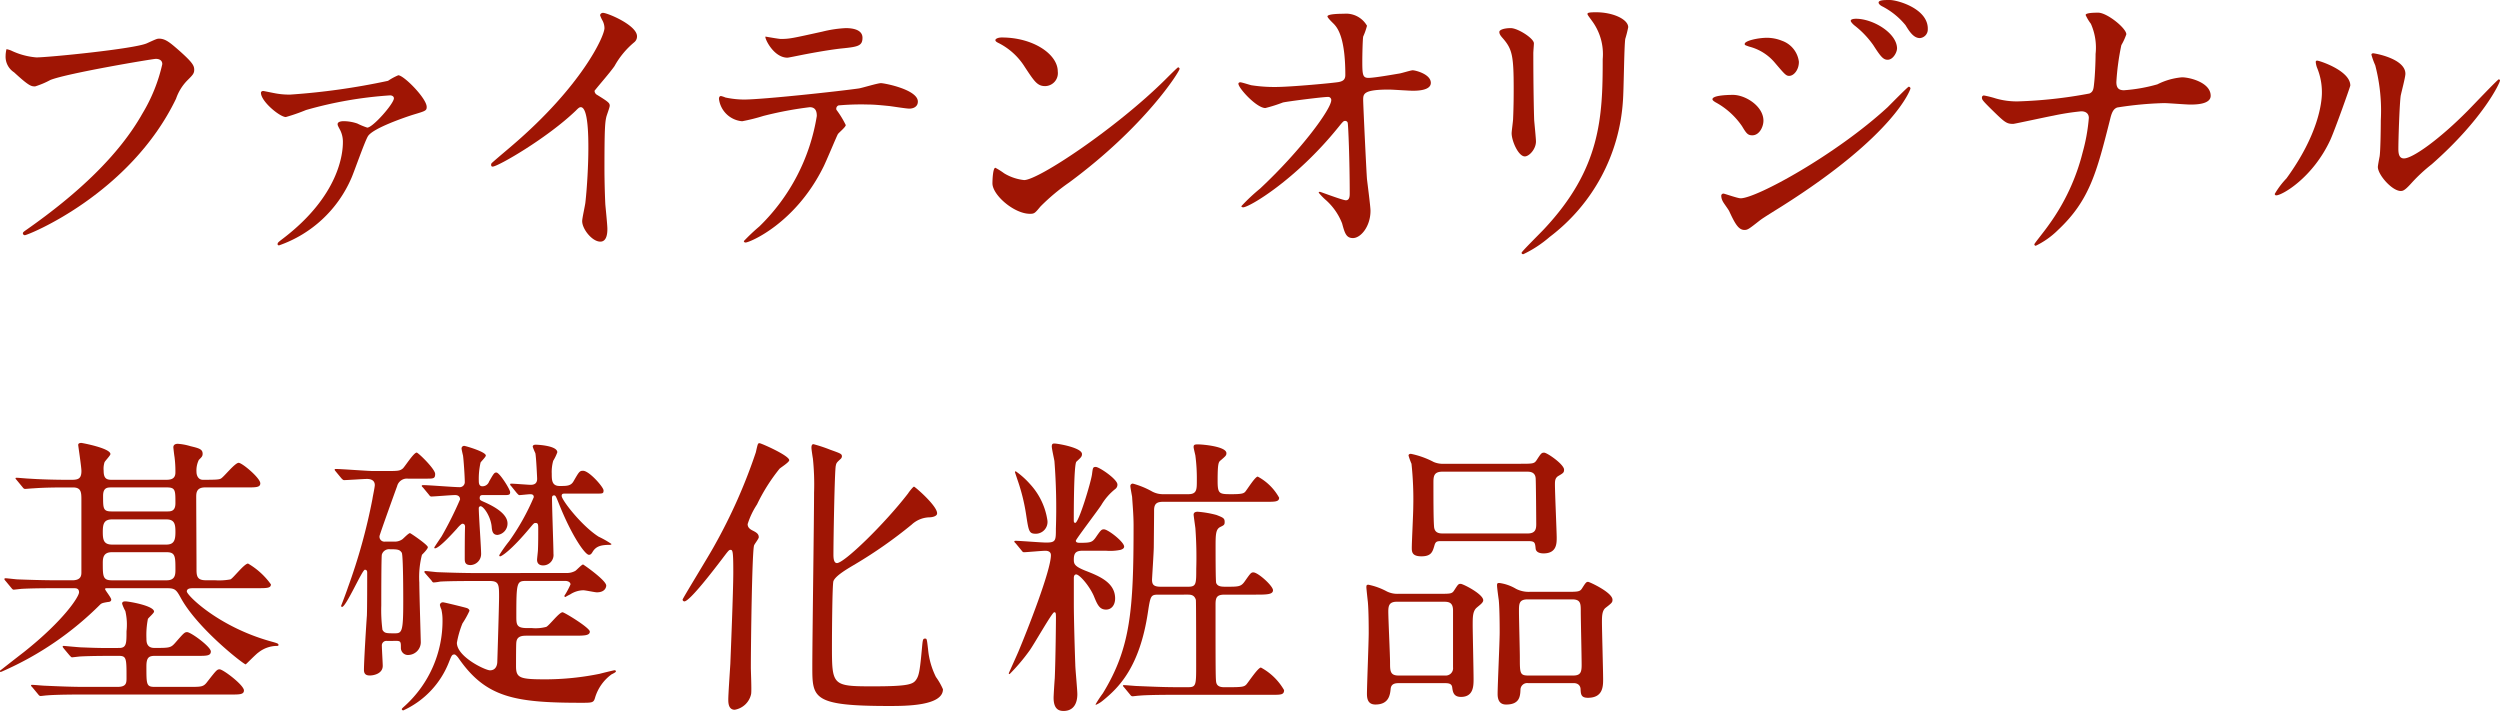 <svg id="レイヤー_1" data-name="レイヤー 1" xmlns="http://www.w3.org/2000/svg" viewBox="0 0 254.101 72.259">
  <defs>
    <style>
      .cls-1 {
        fill: #9f1504;
      }
    </style>
  </defs>
  <title>ai-01-05-002</title>
  <g>
    <path class="cls-1" d="M505.085,480.946a7.281,7.281,0,0,0,2.471.655c1.221,0,9.943-.864,11.224-1.43.923-.417,1.042-.477,1.25-.477.655,0,1.131.417,2.055,1.221,1.339,1.191,1.518,1.519,1.518,1.936,0,.387-.148.536-.685,1.071a4.938,4.938,0,0,0-1.161,1.876c-4.674,9.705-15.063,13.873-15.361,13.873a.2.2,0,0,1-.208-.179c0-.119.089-.179.387-.388,5.18-3.632,9.378-7.562,11.759-11.789a16.829,16.829,0,0,0,2.024-5.03c0-.507-.506-.536-.655-.536-.328,0-8.991,1.459-10.717,2.144a8.584,8.584,0,0,1-1.548.654c-.387,0-.595,0-2.143-1.429a1.886,1.886,0,0,1-.863-1.667,3.087,3.087,0,0,1,.089-.685A1.971,1.971,0,0,1,505.085,480.946Z" transform="translate(-503.863 -475.766)"/>
    <path class="cls-1" d="M531.9,485.262a7.786,7.786,0,0,0,1.459.119,69.635,69.635,0,0,0,9.943-1.4,6.008,6.008,0,0,1,1.042-.565c.565,0,2.888,2.352,2.888,3.215,0,.388-.119.417-1.4.8-.744.238-4.108,1.37-4.584,2.2-.357.625-1.4,3.632-1.667,4.228a12.48,12.48,0,0,1-7.353,6.847c-.119,0-.149-.059-.149-.118,0-.149.03-.179.536-.566,5.746-4.376,6.1-8.692,6.1-9.794a2.655,2.655,0,0,0-.268-1.221c-.238-.446-.268-.506-.268-.625,0-.268.447-.3.6-.3a4.431,4.431,0,0,1,1.4.238,7.261,7.261,0,0,0,1.012.417c.566,0,2.709-2.441,2.709-2.978,0-.208-.208-.3-.387-.3a40.6,40.6,0,0,0-8.544,1.489,18.786,18.786,0,0,1-2.054.714c-.6,0-2.53-1.577-2.53-2.471,0-.089.089-.179.238-.179C530.712,485.024,531.724,485.233,531.9,485.262Z" transform="translate(-503.863 -475.766)"/>
    <path class="cls-1" d="M564.556,485.412c1.161.714,1.28.833,1.28,1.1,0,.179-.328,1.013-.357,1.191-.119.536-.179,1.161-.179,5.27,0,.8.03,2.411.089,3.572.03.356.208,2.084.208,2.471,0,.3,0,1.31-.715,1.31-.833,0-1.846-1.28-1.846-2.084,0-.3.3-1.607.328-1.905.179-1.607.3-3.9.3-5.478,0-1.071,0-4.2-.774-4.2-.149,0-.268.119-.506.357-2.917,2.8-7.918,5.686-8.455,5.686-.089,0-.149-.06-.149-.179a.27.27,0,0,1,.089-.208c.774-.685,1.607-1.369,2.084-1.786,7.025-6.014,9.348-11.074,9.348-11.908a1.68,1.68,0,0,0-.238-.833,3.361,3.361,0,0,1-.208-.477.294.294,0,0,1,.3-.238c.447,0,3.454,1.25,3.454,2.382a.75.75,0,0,1-.268.595,8.507,8.507,0,0,0-2.024,2.441c-.506.715-1.458,1.786-2.024,2.5A.481.481,0,0,0,564.556,485.412Z" transform="translate(-503.863 -475.766)"/>
    <path class="cls-1" d="M589.826,488.477c0,.209-.714.774-.8.923-.089.119-1.22,2.858-1.488,3.364-2.857,5.746-7.5,7.651-7.889,7.651-.119,0-.179-.06-.179-.149a20.349,20.349,0,0,1,1.578-1.488,20.078,20.078,0,0,0,5.835-11.224c0-.356-.06-.893-.714-.893a36.819,36.819,0,0,0-4.733.893,18.713,18.713,0,0,1-2.144.536,2.6,2.6,0,0,1-2.352-2.263c0-.179.06-.3.208-.3a2.563,2.563,0,0,1,.446.149,9.278,9.278,0,0,0,1.876.208c1.905,0,9.615-.833,11.7-1.131.357-.06,1.905-.536,2.233-.536.357,0,3.751.655,3.751,1.876,0,.535-.476.714-.863.714-.328,0-1.786-.238-2.083-.268-.625-.06-1.459-.149-2.114-.149a25.48,25.48,0,0,0-3.007.09.361.361,0,0,0-.208.446A9.283,9.283,0,0,1,589.826,488.477Zm-6.609-8.752c.923,0,1.25-.089,4.228-.744a12.153,12.153,0,0,1,2.381-.357c.625,0,1.7.119,1.7.982s-.506.923-2.263,1.1c-1.518.179-3.513.565-3.959.655-.149.029-1.31.268-1.4.268-1.459,0-2.382-2.084-2.232-2.144C581.847,479.517,583.038,479.725,583.217,479.725Z" transform="translate(-503.863 -475.766)"/>
    <path class="cls-1" d="M612.535,494.312a20.876,20.876,0,0,0-2.917,2.441c-.566.685-.625.744-1.072.744-1.607,0-3.811-1.905-3.811-3.1,0-.209.03-1.578.3-1.578a7.405,7.405,0,0,1,.893.565,4.928,4.928,0,0,0,2.024.685c1.458,0,9.348-5.269,14.29-10.151.477-.476,1.31-1.31,1.369-1.31a.191.191,0,0,1,.149.148C623.759,483.03,620.275,488.6,612.535,494.312Zm-2.441-9.794c-.8,0-1.1-.477-2.083-1.965a6.7,6.7,0,0,0-2.709-2.441c-.119-.06-.268-.148-.268-.268s.238-.268.655-.268c3.186,0,5.686,1.7,5.686,3.453A1.315,1.315,0,0,1,610.094,484.518Z" transform="translate(-503.863 -475.766)"/>
    <path class="cls-1" d="M631.046,484.429a15.162,15.162,0,0,0,2.441.178c1.607,0,6.014-.416,6.46-.506s.655-.268.655-.714c0-3.841-.8-4.793-1.161-5.181-.119-.119-.655-.625-.655-.773,0-.269,1.4-.269,1.667-.269a2.446,2.446,0,0,1,2.352,1.221,6.781,6.781,0,0,1-.388,1.1c-.059.357-.089,2-.089,2.441,0,1.429.03,1.756.625,1.756s2.441-.327,3.155-.446c.209-.029,1.162-.327,1.34-.327.269,0,1.846.387,1.846,1.28,0,.8-1.459.8-1.846.8s-2.054-.119-2.411-.119c-2.62,0-2.62.446-2.62,1.071,0,.446.328,7.383.388,8.038.06.536.356,2.769.356,3.215,0,1.578-.982,2.769-1.785,2.769-.686,0-.834-.506-1.1-1.488a6.164,6.164,0,0,0-1.727-2.441,6.728,6.728,0,0,1-.655-.685c0-.06.089-.089.119-.089.06,0,2.322.863,2.649.863.387,0,.387-.477.387-.715,0-3.274-.148-7.025-.208-7.174a.261.261,0,0,0-.268-.179c-.149,0-.208.06-.714.685-4.287,5.3-9.021,8.1-9.646,8.1-.089,0-.179-.06-.179-.119a19.341,19.341,0,0,1,1.905-1.787c4.2-3.929,7.234-8.1,7.234-8.99a.312.312,0,0,0-.328-.327c-.536,0-4.048.446-4.584.565a15.3,15.3,0,0,1-1.786.565c-.894,0-2.739-2.024-2.739-2.471,0-.119.149-.148.179-.148C630.094,484.131,630.9,484.4,631.046,484.429Z" transform="translate(-503.863 -475.766)"/>
    <path class="cls-1" d="M657.418,478.624c.714,0,2.352,1.042,2.352,1.548,0,.149-.06.834-.06.982,0,3.453.06,6.133.089,6.848.03.356.18,1.846.18,2.144,0,.773-.686,1.518-1.132,1.518-.655,0-1.34-1.577-1.34-2.352,0-.238.149-1.25.149-1.488.059-1.34.059-2.5.059-3.037,0-3.334-.148-4.019-1.071-5.091-.238-.268-.387-.446-.387-.685C656.257,478.8,656.732,478.624,657.418,478.624Zm8.187-.833c-.357-.477-.388-.536-.388-.6,0-.09,0-.179.864-.179,1.786,0,3.274.744,3.274,1.519a11.57,11.57,0,0,1-.3,1.19c-.119.8-.148,5.27-.238,6.312a18.832,18.832,0,0,1-7.442,13.813,11.83,11.83,0,0,1-2.68,1.757c-.119,0-.178-.06-.178-.148,0-.119,1.935-2.024,2.292-2.412,5.745-6.132,5.954-11.312,5.954-17.267A5.691,5.691,0,0,0,665.6,477.791Z" transform="translate(-503.863 -475.766)"/>
    <path class="cls-1" d="M683.1,488.031c0,.625-.417,1.488-1.131,1.488-.446,0-.6-.179-1.042-.923a7.719,7.719,0,0,0-2.709-2.44c-.09-.06-.3-.179-.3-.3,0-.446,1.905-.446,2.084-.446C681.289,485.412,683.1,486.572,683.1,488.031Zm-3.513,9.14c-.09-.179-.565-.8-.625-.953a1.212,1.212,0,0,1-.149-.535.218.218,0,0,1,.238-.238c.09,0,1.429.476,1.727.476,1.608,0,9.705-4.436,14.944-9.258.328-.327,2.055-2.084,2.144-2.084a.19.19,0,0,1,.179.179c0,.06-1.488,4.674-13.158,12.027-1.816,1.131-1.935,1.22-2.173,1.4-1.1.863-1.221.953-1.548.953C680.545,499.135,680.187,498.451,679.592,497.17Zm7.115-15.094c0,.774-.506,1.4-.982,1.4-.328,0-.447-.148-1.488-1.369a5.034,5.034,0,0,0-2.591-1.607c-.417-.149-.446-.149-.446-.269,0-.327,1.369-.625,2.263-.625a4.1,4.1,0,0,1,1.519.3A2.6,2.6,0,0,1,686.707,482.077Zm9.973-1.369c0,.357-.387,1.131-.953,1.131-.446,0-.714-.327-1.458-1.488a9.3,9.3,0,0,0-1.905-1.994c-.119-.09-.387-.357-.387-.477,0-.179.356-.208.535-.208C694.238,477.671,696.68,479.129,696.68,480.708Zm3.126-2.024a.876.876,0,0,1-.8.953c-.625,0-1.042-.626-1.459-1.311a7.465,7.465,0,0,0-2.411-1.935c-.269-.149-.327-.3-.327-.357,0-.268.595-.268,1.131-.268C696.709,475.766,699.806,476.629,699.806,478.683Z" transform="translate(-503.863 -475.766)"/>
    <path class="cls-1" d="M715.4,487.079a25.736,25.736,0,0,0-2.857.446c-.654.119-3.93.833-4.049.833-.715,0-.863-.148-2.352-1.607-.774-.773-.834-.863-.834-1.071a.2.2,0,0,1,.209-.209,9.907,9.907,0,0,1,1.19.3,7.694,7.694,0,0,0,2.263.3,46.5,46.5,0,0,0,7.264-.8c.387-.179.417-.446.477-1.042.089-.773.148-2.2.148-2.977a5.972,5.972,0,0,0-.477-3.066,4.752,4.752,0,0,1-.535-.894c0-.238.982-.238,1.28-.238.893,0,2.857,1.578,2.857,2.2a6.181,6.181,0,0,1-.506,1.1,25.119,25.119,0,0,0-.506,3.751c0,.536.179.834.773.834a16.65,16.65,0,0,0,3.394-.6,6.838,6.838,0,0,1,2.5-.715c.8,0,2.918.536,2.918,1.876,0,.893-1.578.893-2.084.893-.417,0-2.263-.148-2.649-.148a36.363,36.363,0,0,0-4.764.446c-.327.119-.535.388-.715,1.161-1.369,5.418-2.084,8.276-5.328,11.313a8.384,8.384,0,0,1-2.232,1.578.139.139,0,0,1-.149-.148c0-.09.923-1.191,1.488-2a21.385,21.385,0,0,0,3.424-7.354,18.46,18.46,0,0,0,.625-3.482C716.173,487.316,715.875,487.079,715.4,487.079Z" transform="translate(-503.863 -475.766)"/>
    <path class="cls-1" d="M740.728,489.966c-1.786,3.87-4.912,5.656-5.508,5.656a.139.139,0,0,1-.148-.149,8.388,8.388,0,0,1,1.19-1.577c3.275-4.5,3.6-7.74,3.6-8.723a6.53,6.53,0,0,0-.507-2.561,2.248,2.248,0,0,1-.119-.536c0-.089.03-.148.149-.148.208,0,3.364,1.012,3.364,2.53C742.752,484.547,741.233,488.834,740.728,489.966Zm4.822,2.769c0-.149.149-.923.179-1.072.09-.565.119-2.917.119-3.661a18.27,18.27,0,0,0-.565-5.6,7.745,7.745,0,0,1-.388-1.072c0-.119.119-.148.18-.148.148,0,3.274.535,3.274,2.084,0,.356-.417,1.905-.477,2.232-.119.8-.238,4.406-.238,5.389,0,.387.03.982.565.982.894,0,3.633-1.965,6.49-4.853.506-.507,3.036-3.186,3.155-3.186a.128.128,0,0,1,.119.119c0,.238-1.727,3.93-6.937,8.514a16.547,16.547,0,0,0-2.054,1.905c-.506.565-.774.774-.982.8C747.128,495.325,745.55,493.568,745.55,492.735Z" transform="translate(-503.863 -475.766)"/>
    <path class="cls-1" d="M523.452,535.553c-.179,0-.6,0-.6.326,0,.387,3.186,3.572,8.484,5.063.744.207.834.236.834.387,0,.088-.119.088-.179.088a3.06,3.06,0,0,0-1.846.656c-.238.148-1.28,1.221-1.31,1.221-.208,0-4.882-3.633-6.579-6.729-.447-.8-.566-1.012-1.37-1.012h-6.162c-.089,0-.179,0-.179.088,0,.119.625.863.625,1.072,0,.18-.179.238-.327.238-.536.09-.625.119-.774.238a32.459,32.459,0,0,1-9.913,6.787c-.179.09-.3.119-.3.029s.089-.148.149-.178c.417-.328,1.518-1.191,2.292-1.787,4.049-3.215,5.6-5.625,5.6-6.072,0-.416-.328-.416-.506-.416h-1.727c-.863,0-2.322,0-3.513.059-.119,0-.833.09-.893.09-.09,0-.149-.061-.268-.209l-.566-.684a.465.465,0,0,1-.119-.18.1.1,0,0,1,.09-.09c.208,0,1.1.119,1.31.119.863.031,2.411.09,4.108.09h1.4c.923,0,.923-.535.923-.834v-7.352c0-.775-.03-1.252-.863-1.252H510.8c-.863,0-2.322,0-3.513.09-.119,0-.8.061-.863.061-.119,0-.179-.061-.269-.18l-.565-.684c-.119-.15-.148-.15-.148-.209s.06-.061.119-.061c.178,0,1.1.09,1.31.09.833.061,2.382.119,4.078.119.745,0,1.191,0,1.191-.893,0-.418-.328-2.561-.328-2.65,0-.178.178-.207.328-.207.06,0,2.947.535,2.947,1.131,0,.148-.536.684-.6.834a2.172,2.172,0,0,0-.089.863c0,.8.3.922.833.922h5.389c.476,0,1.071,0,1.071-.744a11.3,11.3,0,0,0-.089-1.578c-.03-.148-.119-.922-.119-.982,0-.3.268-.357.446-.357a5.686,5.686,0,0,1,1.28.238c.863.209,1.25.3,1.25.775,0,.268-.119.355-.387.625a2.421,2.421,0,0,0-.238,1.221c0,.355.179.8.655.8,1.429,0,1.637-.029,1.815-.119.3-.148,1.429-1.607,1.816-1.607.357,0,2.2,1.549,2.2,2.084,0,.416-.447.416-1.34.416H524.7c-.893,0-.893.6-.893.982,0,1.072.03,6.252.03,7.443,0,.715.179,1.012.953,1.012h.923a6.235,6.235,0,0,0,1.578-.09c.3-.148,1.4-1.607,1.786-1.607a7.505,7.505,0,0,1,2.322,2.115c0,.387-.417.387-1.4.387Zm-13.1,6.133c-.06-.09-.119-.15-.119-.18a.079.079,0,0,1,.089-.09c.119,0,1.578.15,1.876.15,2.173.088,2.262.059,3.78.059.744,0,.744-.477.744-1.7a6.036,6.036,0,0,0-.119-2.053,4.14,4.14,0,0,1-.327-.744c0-.18.119-.238.327-.238.357,0,2.918.445,2.918,1.041,0,.148-.566.625-.625.744a8.466,8.466,0,0,0-.149,1.994c0,.3,0,.953.8.953,1.519,0,1.667,0,2.114-.506.863-.982.952-1.1,1.22-1.1.387,0,2.412,1.488,2.412,1.965,0,.447-.447.447-1.31.447h-4.376c-.625,0-.863.178-.863,1.07,0,1.877,0,2.084.863,2.084h3.454c1.339,0,1.489,0,1.905-.564.863-1.1.953-1.221,1.22-1.221.357,0,2.471,1.607,2.471,2.143,0,.418-.447.418-1.31.418H512.377c-.655,0-2.709,0-3.751.088-.089,0-.536.061-.625.061-.119,0-.179-.061-.268-.18l-.565-.684c-.09-.09-.149-.148-.149-.209s.059-.059.119-.059c.209,0,1.132.088,1.311.088,1.369.061,2.709.119,4.078.119H515.8c.863,0,.923-.357.923-.863,0-2.053,0-2.291-.8-2.291-1.221,0-2.679,0-3.87.059-.089,0-.8.09-.863.09-.089,0-.148-.09-.268-.209Zm10.419-10.568c.8,0,.923-.477.923-1.281s-.089-1.279-.923-1.279h-5.507c-.833,0-.953.445-.953,1.279,0,.8.089,1.281.953,1.281Zm.03,3.631c.833,0,.893-.535.893-1.041,0-1.369,0-1.816-.893-1.816h-5.567c-.833,0-.923.535-.923,1.072,0,1.369,0,1.785.923,1.785Zm.029-7c.387,0,.863,0,.863-.834,0-1.309,0-1.607-.863-1.607h-5.626c-.417,0-.863,0-.863.863,0,1.281,0,1.578.863,1.578Z" transform="translate(-503.863 -475.766)"/>
    <path class="cls-1" d="M543.182,540.91a.456.456,0,0,0-.506.506c0,.328.089,1.758.089,2.025,0,.8-.923.982-1.31.982s-.6-.148-.6-.566c0-.893.238-4.732.3-5.537.029-.8.029-3.453.029-4.375,0-.15-.06-.27-.238-.27-.268,0-1.905,3.781-2.322,3.781-.03,0-.089-.029-.089-.119.238-.6.6-1.578.685-1.846a58.548,58.548,0,0,0,2.5-9.02c.03-.238.238-1.191.238-1.4,0-.625-.655-.625-.8-.625-.328,0-2.024.119-2.322.119-.089,0-.149-.059-.268-.178L538,523.7c-.119-.148-.119-.148-.119-.207,0-.031.03-.061.089-.061.6,0,3.274.209,3.811.209h1.161c1.4,0,1.548,0,1.875-.268.238-.238,1.1-1.607,1.4-1.607.149,0,1.875,1.666,1.875,2.172,0,.477-.178.477-.863.477h-1.905a1.025,1.025,0,0,0-1.1.773c-.178.477-1.786,4.943-1.786,5.063a.5.5,0,0,0,.566.564h.923a1.324,1.324,0,0,0,.833-.238c.119-.088.625-.625.774-.625.06,0,1.816,1.191,1.816,1.43,0,.178-.506.684-.6.773a9.132,9.132,0,0,0-.268,2.828c0,.953.149,5.836.149,5.984a1.3,1.3,0,0,1-1.221,1.369.713.713,0,0,1-.8-.715c0-.566,0-.715-.447-.715Zm-.506-8.781c-.06.148-.06,4.525-.06,5.18a15.642,15.642,0,0,0,.119,2.471c.209.357.388.357,1.28.357.715,0,.834-.209.834-3.215,0-.625,0-4.7-.149-4.973-.208-.326-.417-.357-1.19-.357A.768.768,0,0,0,542.676,532.129Zm18.7,1.875a1.776,1.776,0,0,0,.953-.209c.119-.059.655-.654.8-.654.03,0,2.352,1.607,2.352,2.145,0,.088-.06.684-.953.684-.208,0-1.161-.209-1.369-.209a2.53,2.53,0,0,0-1.34.418c-.417.207-.477.268-.506.268-.059,0-.089-.09-.089-.119a8.3,8.3,0,0,0,.625-1.16c0-.238-.268-.357-.536-.357h-3.87c-1.042,0-1.1,0-1.1,3.541,0,.895,0,1.252,1.1,1.252h.476a4.209,4.209,0,0,0,1.458-.119c.3-.119,1.31-1.488,1.667-1.488.179,0,2.769,1.576,2.769,1.965,0,.416-.6.416-1.607.416h-4.763c-.447,0-1.042,0-1.1.684-.03.18-.03,1.965-.03,2.412,0,1.221.387,1.34,3.037,1.34a27.848,27.848,0,0,0,5.478-.566c.208-.059,1.429-.357,1.488-.357.119,0,.149.061.149.119,0,.09-.387.27-.447.3a4.536,4.536,0,0,0-1.667,2.352c-.149.535-.268.535-1.429.535-6.758,0-9.676-.535-12.444-4.523-.119-.18-.327-.389-.417-.389-.268,0-.3.119-.566.775a8.972,8.972,0,0,1-4.644,4.912c-.06,0-.149-.061-.149-.119s.03-.09.328-.357a11.672,11.672,0,0,0,3.811-8.723,4.745,4.745,0,0,0-.119-1.072,2.07,2.07,0,0,1-.149-.447.3.3,0,0,1,.328-.268c.119,0,2.173.506,2.352.566.148.029.327.148.327.3a9.2,9.2,0,0,1-.714,1.281,9.725,9.725,0,0,0-.565,1.965c0,1.428,2.888,2.8,3.364,2.8.655,0,.744-.625.744-.893.03-.863.179-5.746.179-6.549,0-1.25,0-1.637-.952-1.637h-1.28c-.715,0-2.739,0-3.751.059a5.029,5.029,0,0,1-.655.09c-.089,0-.148-.061-.238-.209l-.6-.684c-.119-.15-.119-.15-.119-.18a.1.1,0,0,1,.089-.09c.208,0,1.1.119,1.31.119.863.031,2.411.09,4.108.09Zm-14.5-8.662c-.119-.119-.149-.15-.149-.18,0-.059.06-.09.119-.09.6,0,3.156.209,3.691.209a.517.517,0,0,0,.566-.564c0-.508-.119-2.264-.179-2.65-.03-.119-.149-.625-.149-.715a.265.265,0,0,1,.268-.268c.119,0,2.2.6,2.2.982,0,.148-.476.6-.536.715a7.566,7.566,0,0,0-.178,1.875c0,.148,0,.535.357.535a.707.707,0,0,0,.685-.475c.476-.834.536-.924.744-.924.327,0,1.4,1.727,1.4,1.994,0,.3-.149.3-.685.3h-2.054c-.179,0-.357,0-.357.3,0,.209.089.238.417.387,1.161.506,2.411,1.25,2.411,2.2a1.16,1.16,0,0,1-1.012,1.162c-.506,0-.566-.418-.6-.863-.119-1.072-.833-2.055-1.131-2.055a.2.2,0,0,0-.178.209c0,.713.238,3.988.238,4.643A1.123,1.123,0,0,1,551.7,533.2c-.6,0-.6-.357-.6-.686,0-.566,0-2.352.03-3.186,0-.09,0-.328-.268-.328-.119,0-.447.357-.565.508-.3.326-1.787,1.994-2.233,1.994-.03,0-.06-.029-.06-.09,0-.029.685-1.041.744-1.131a36.722,36.722,0,0,0,1.876-3.752c0-.326-.238-.445-.506-.445-.357,0-2.144.148-2.412.148-.119,0-.179-.09-.268-.209Zm8.96-.15c-.119-.119-.119-.148-.119-.178a.079.079,0,0,1,.089-.09c.327,0,1.727.119,1.995.119.387,0,.685-.148.655-.684,0,0-.089-2.084-.179-2.531a6.319,6.319,0,0,1-.268-.654c0-.209.238-.209.327-.209.149,0,2.173.09,2.173.773a4.568,4.568,0,0,1-.417.863,4.188,4.188,0,0,0-.149,1.311c0,.625,0,1.25.8,1.25.744,0,1.161,0,1.429-.506.536-.922.595-1.041.952-1.041.625,0,2.084,1.666,2.084,1.994s-.089.326-.685.326h-3.215c-.208,0-.357,0-.357.238,0,.418,2.024,3.037,3.751,4.139a9.706,9.706,0,0,1,1.31.744c0,.09-.148.09-.208.09-.923,0-1.4.178-1.727.744-.09.148-.179.268-.357.268-.387,0-1.757-1.936-3.066-5.24-.3-.744-.328-.8-.477-.8-.208,0-.208.178-.208.3,0,.895.148,4.973.148,5.627a1.06,1.06,0,0,1-1.042,1.191c-.565,0-.625-.387-.625-.566,0-.148.089-.863.089-.982.03-.654.03-1.488.03-2.113,0-.477,0-.654-.268-.654-.149,0-.179.029-.506.416-2.054,2.471-2.977,2.977-3.1,2.977-.03,0-.089-.029-.089-.119a14.479,14.479,0,0,1,1.012-1.428,23.579,23.579,0,0,0,2.5-4.467c0-.3-.238-.3-.387-.3s-.953.09-1.072.09c-.089,0-.149-.09-.268-.209Z" transform="translate(-503.863 -475.766)"/>
    <path class="cls-1" d="M580.507,531.205c-.208.625-.327,10.152-.327,12.414,0,.418.089,2.293.029,2.68a2.057,2.057,0,0,1-1.667,1.607c-.655,0-.655-.744-.655-1.041,0-.566.178-3.1.208-3.633.029-.773.3-7.354.3-9.287,0-2.2-.059-2.293-.3-2.293-.149,0-.268.178-.834.922-.863,1.133-3.3,4.318-3.84,4.318a.191.191,0,0,1-.179-.18c0-.119,2.769-4.613,3.245-5.508a54.807,54.807,0,0,0,4.2-9.467c.208-.922.208-.922.387-.922.149,0,3.007,1.25,3.007,1.727,0,.209-.863.744-.982.863a18.41,18.41,0,0,0-2.292,3.631,7.97,7.97,0,0,0-.953,2c0,.326.209.506.506.654.417.209.625.357.625.686C580.983,530.521,580.537,531.086,580.507,531.205Zm17.8-2.857a2.756,2.756,0,0,0-1.787.744,46.414,46.414,0,0,1-5.686,3.99c-.8.475-2.054,1.189-2.263,1.756-.119.387-.148,5.566-.148,6.52,0,4.078,0,4.168,4.138,4.168,3.722,0,4.138-.209,4.466-.744.268-.418.357-1.1.536-3.037.089-.953.089-1.072.328-1.072.179,0,.179.031.3,1.072a7.946,7.946,0,0,0,.8,2.828,6.524,6.524,0,0,1,.714,1.25c0,1.7-3.811,1.7-5.478,1.7-7.8,0-7.8-.8-7.8-4.02,0-2.8.178-15.092.178-17.652a25.584,25.584,0,0,0-.119-3.484c-.029-.148-.148-.922-.148-1.1,0-.268.089-.355.208-.355a15.188,15.188,0,0,1,1.7.564c1.072.387,1.19.418,1.19.686a.375.375,0,0,1-.119.238c-.417.387-.447.416-.506.713-.119.508-.238,7.592-.238,8.992,0,.268,0,.893.357.893.744,0,4.853-3.99,7.234-7.086.089-.148.506-.684.6-.684s2.62,2.172,2.322,2.828C598.964,528.289,598.518,528.348,598.31,528.348Z" transform="translate(-503.863 -475.766)"/>
    <path class="cls-1" d="M613.9,531.742c-.685,0-.893.238-.893.893,0,.447.059.686,1.161,1.131,1.458.566,3.037,1.221,3.037,2.828,0,.654-.357,1.131-.923,1.131-.685,0-.893-.535-1.25-1.4-.476-1.072-1.458-2.174-1.786-2.174-.179,0-.238.18-.238.357v2.65c0,1.4.089,4.613.148,6.162,0,.416.208,2.529.208,3.006,0,.895-.357,1.7-1.4,1.7-.417,0-1.013-.119-1.013-1.34,0-.268.09-1.666.119-1.994.089-2.113.119-5.895.119-5.984,0-.625,0-.713-.179-.713-.208,0-2.084,3.334-2.53,3.93a19.308,19.308,0,0,1-1.995,2.352.08.08,0,0,1-.089-.09s.834-1.846.982-2.2c.863-2.055,3.3-8.217,3.3-9.795,0-.357-.3-.445-.565-.445-.328,0-1.936.148-2.174.148-.119,0-.178-.09-.268-.209l-.565-.684c-.149-.15-.149-.15-.149-.18,0-.059.06-.09.119-.09.447,0,2.62.18,3.126.18.982,0,.982-.209.982-1.43a62.138,62.138,0,0,0-.148-6.846c-.03-.209-.269-1.252-.269-1.49,0-.3.149-.3.269-.3.327,0,2.8.416,2.8,1.072,0,.268-.119.357-.565.773-.268.238-.268,5.209-.268,5.984,0,.059,0,.238.148.238.357,0,1.578-4.08,1.7-4.912.089-.686.089-.775.387-.775.357,0,2.2,1.252,2.2,1.787a.538.538,0,0,1-.208.447,5.941,5.941,0,0,0-1.429,1.637c-.387.6-2.59,3.482-2.59,3.631,0,.209.268.209.446.209,1.042,0,1.221-.059,1.548-.506.536-.773.6-.863.863-.863.417,0,2.054,1.279,2.054,1.756,0,.18-.179.268-.357.328a5.283,5.283,0,0,1-1.488.09Zm-3.572-3.037a1.2,1.2,0,0,1-1.161,1.311c-.714,0-.744-.209-1.012-1.965a19.62,19.62,0,0,0-.894-3.572l-.238-.715c0-.09.06-.09.09-.09a8.291,8.291,0,0,1,1.429,1.279A6.936,6.936,0,0,1,610.329,528.705Zm11.372,7.5c-.863,0-.893.029-1.161,1.787-.833,5.566-2.947,7.65-4.555,8.959a2.908,2.908,0,0,1-.714.447.1.1,0,0,1-.06-.029,11.962,11.962,0,0,1,.744-1.131c2.828-4.615,3.126-8.455,3.126-17.088,0-1.072-.119-2.354-.149-2.889-.03-.178-.179-.953-.179-1.1a.242.242,0,0,1,.268-.238,8.6,8.6,0,0,1,1.846.744,2.331,2.331,0,0,0,1.28.328h2.5c.863,0,.863-.477.863-1.369a18,18,0,0,0-.148-2.561c-.03-.148-.179-.744-.179-.863,0-.238.119-.268.446-.268.477,0,2.888.207,2.888.893,0,.238-.089.3-.565.715-.238.178-.328.3-.328,2.113,0,1.34.179,1.34,1.458,1.34,1.042,0,1.191-.09,1.34-.238.208-.238,1.012-1.549,1.28-1.549a5.376,5.376,0,0,1,2.173,2.145c0,.416-.417.416-1.31.416H622.088c-.625,0-.923.18-.923.863,0,.238,0,.6-.03,3.723,0,.506-.179,3.184-.179,3.334,0,.506.179.713.893.713h2.769c.833,0,.833-.268.833-1.846a40.22,40.22,0,0,0-.089-4.107c-.03-.238-.179-1.279-.179-1.369,0-.3.327-.3.417-.3a10.25,10.25,0,0,1,1.905.328c.685.268.833.328.833.715,0,.3-.089.328-.446.506-.477.238-.477.8-.477,2.113,0,.537,0,3.395.06,3.572.149.387.565.387,1.042.387,1.25,0,1.488,0,1.875-.564.566-.8.625-.893.863-.893.476,0,1.995,1.369,1.995,1.814s-.655.447-1.816.447h-3.1c-.774,0-.923.268-.923.982,0,7,0,7.77.089,8.008.119.418.625.418.774.418h.625c1.251,0,1.429-.061,1.638-.27.238-.268,1.19-1.727,1.488-1.727a6,6,0,0,1,2.352,2.293c0,.477-.328.477-1.191.477h-9.824c-2.62,0-3.453.059-3.751.09-.089,0-.536.059-.625.059-.119,0-.179-.059-.268-.178l-.566-.686c-.119-.148-.149-.148-.149-.209s.06-.059.119-.059c.208,0,1.131.09,1.31.09,1.459.059,2.68.119,4.079.119h1.131c.8,0,.8-.238.8-2.264,0-.715,0-6.4-.029-6.609-.149-.506-.506-.535-.834-.535Z" transform="translate(-503.863 -475.766)"/>
    <path class="cls-1" d="M646.105,545.2c-.327,0-.834,0-.893.566s-.149,1.607-1.549,1.607c-.654,0-.863-.418-.863-1.072,0-.893.179-5.24.179-6.223,0-.355,0-2.2-.089-3.154-.03-.238-.149-1.369-.149-1.459,0-.209.03-.268.209-.268a6.835,6.835,0,0,1,1.875.684,2.422,2.422,0,0,0,1.221.238h3.841c1.369,0,1.548.031,1.785-.357.388-.594.417-.654.655-.654s2.292,1.043,2.292,1.668c0,.238-.3.445-.654.744-.417.357-.417.951-.417,1.785,0,.773.089,4.615.089,5.479,0,.684,0,1.816-1.279,1.816-.774,0-.834-.537-.894-.982-.06-.418-.446-.418-.833-.418Zm4.645-.773a.743.743,0,0,0,.8-.834v-5.775c0-.893-.507-.893-1.042-.893h-4.645c-.744,0-.893.326-.893.982,0,.8.178,4.436.178,5.18,0,.863,0,1.34.863,1.34Zm7.531-21.523c1.369,0,1.519,0,1.757-.357.446-.686.506-.773.773-.773.3,0,2.024,1.189,2.024,1.727,0,.3-.089.357-.6.654-.327.209-.327.535-.327.863,0,.863.179,4.822.179,5.389,0,.6,0,1.607-1.34,1.607-.268,0-.744-.061-.8-.477-.06-.654-.089-.773-.8-.773h-8.782c-.446,0-.595.029-.714.477-.179.594-.3,1.07-1.311,1.07-.952,0-.982-.445-.982-.863,0-.6.149-3.482.149-4.137a34.178,34.178,0,0,0-.179-4.406,6.987,6.987,0,0,1-.3-.834c0-.148.149-.178.238-.178a8.74,8.74,0,0,1,2.322.832,2.38,2.38,0,0,0,1.042.18Zm.863,7.084c.8,0,.863-.475.863-.951,0-.3-.029-4.467-.06-4.674-.06-.656-.625-.656-.893-.656h-8.574c-.893,0-.923.477-.923,1.131,0,1.459,0,3.6.06,4.406.03.744.6.744.923.744Zm.06,15.213a.685.685,0,0,0-.8.686c-.029.654-.09,1.488-1.459,1.488-.625,0-.863-.418-.863-1.072,0-.893.209-5.27.209-6.281,0-.238,0-2.322-.09-3.244-.029-.209-.179-1.281-.179-1.52,0-.207.06-.238.238-.238a4.493,4.493,0,0,1,1.7.6,2.812,2.812,0,0,0,1.369.3H662.9c1.4,0,1.548,0,1.786-.389.357-.564.417-.625.6-.625.119,0,2.471,1.072,2.471,1.816,0,.268-.06.328-.715.834-.356.3-.356.893-.356,1.459,0,.834.119,4.881.119,5.775,0,.715,0,1.9-1.548,1.9-.715,0-.715-.387-.745-.893,0-.059-.029-.6-.714-.6Zm-.06-8.514c-.893,0-.893.447-.893,1.221,0,.744.089,3.988.089,4.674,0,1.607,0,1.846.863,1.846h4.555c.744,0,.863-.328.863-1.072,0-.863-.089-4.674-.089-5.447s0-1.221-.863-1.221Z" transform="translate(-503.863 -475.766)"/>
  </g>
</svg>
